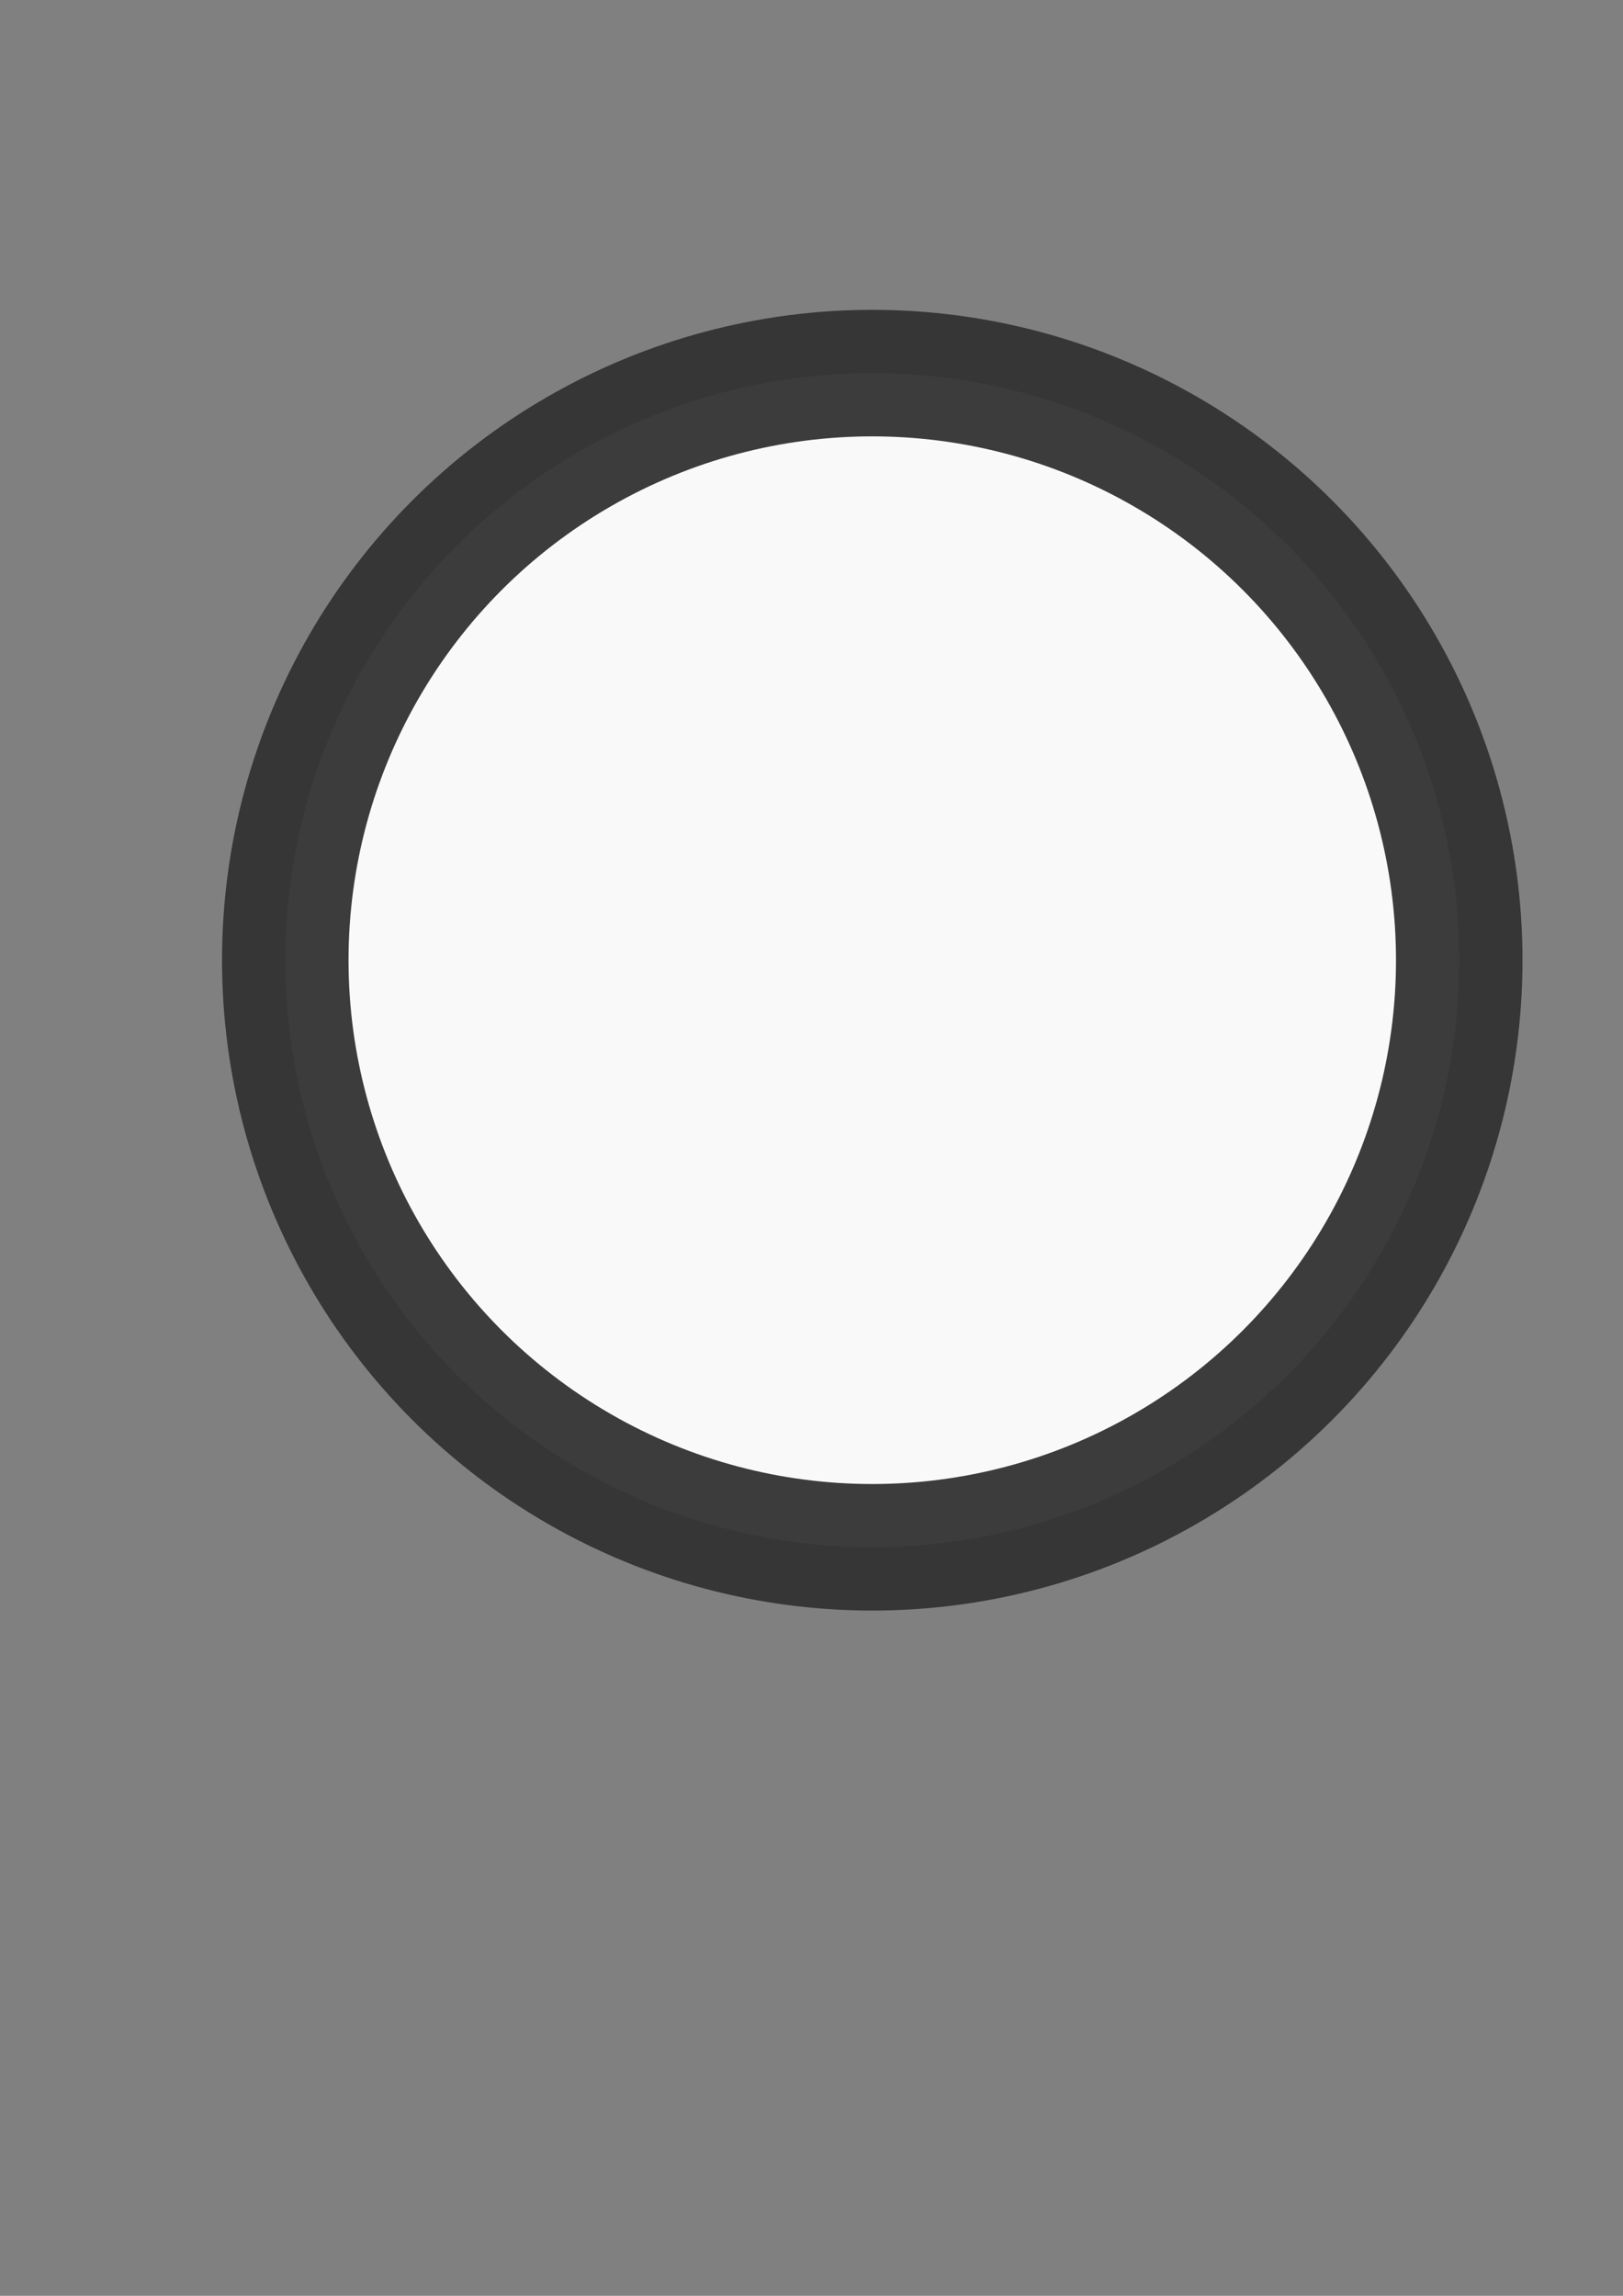 <?xml version="1.0"?><svg width="744.094" height="1052.362" xmlns="http://www.w3.org/2000/svg">
 <rect width="100%" height="100%" fill="#808080" stroke="none"/>
 <!-- Created with SVG-edit - http://svg-edit.googlecode.com/ -->
 <title>Empty Dark Yellow Ring</title>
 <g>
  <title>Layer 1</title>
  <circle opacity="0.95" fill="#ffffff" stroke="#333333" stroke-width="58" stroke-linejoin="null" stroke-linecap="null" cx="399.906" cy="440.138" r="269.115" id="svg_2"/>
 </g>
</svg>